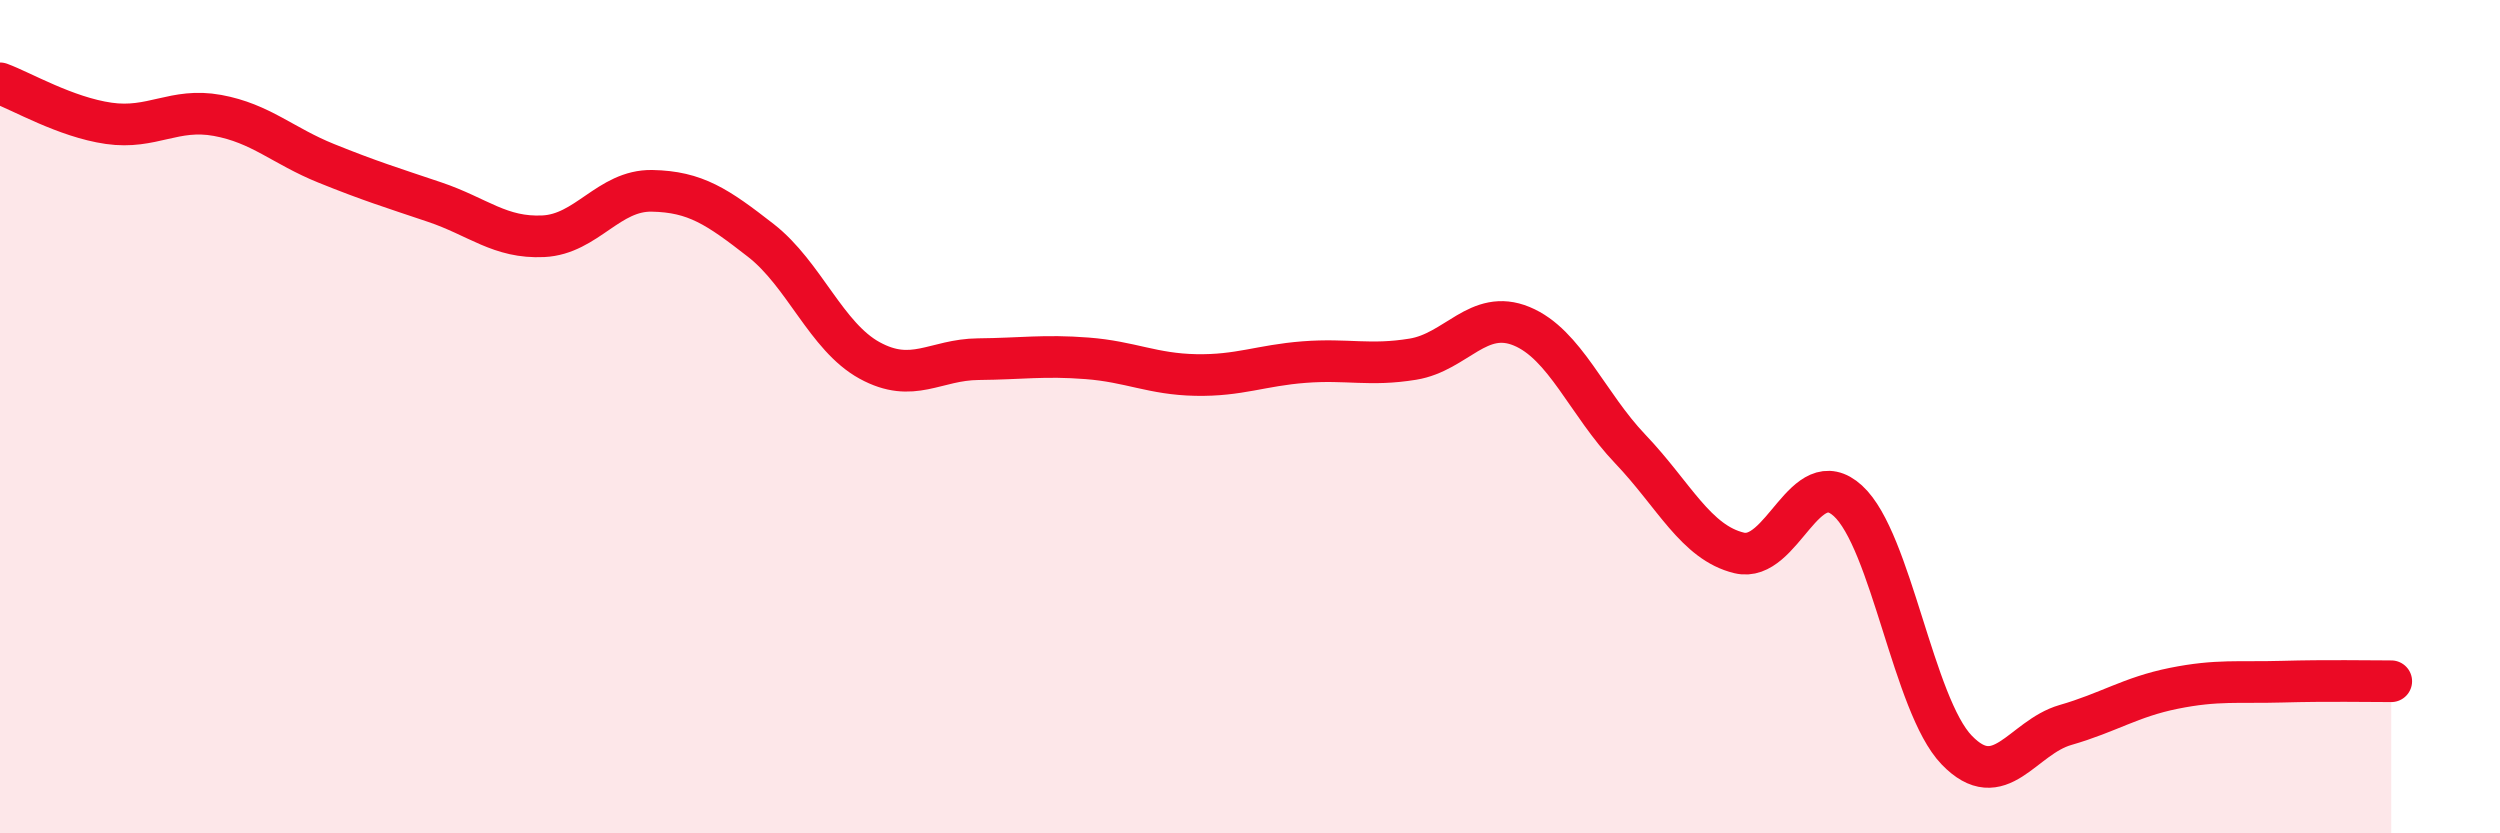 
    <svg width="60" height="20" viewBox="0 0 60 20" xmlns="http://www.w3.org/2000/svg">
      <path
        d="M 0,2 C 0.52,2.19 1.57,2.81 2.61,2.96 C 3.65,3.11 4.18,2.58 5.22,2.77 C 6.26,2.96 6.79,3.5 7.83,3.92 C 8.87,4.34 9.39,4.5 10.43,4.85 C 11.47,5.2 12,5.72 13.04,5.67 C 14.08,5.62 14.61,4.56 15.65,4.58 C 16.69,4.6 17.22,4.96 18.26,5.77 C 19.3,6.58 19.83,8.08 20.87,8.65 C 21.91,9.22 22.44,8.63 23.48,8.62 C 24.52,8.61 25.05,8.52 26.09,8.6 C 27.13,8.68 27.66,8.98 28.7,9 C 29.74,9.02 30.26,8.77 31.3,8.69 C 32.34,8.61 32.87,8.79 33.91,8.62 C 34.95,8.45 35.48,7.4 36.52,7.83 C 37.56,8.26 38.09,9.69 39.13,10.78 C 40.17,11.87 40.7,13.02 41.74,13.27 C 42.78,13.52 43.31,11.07 44.35,12.02 C 45.39,12.97 45.92,16.92 46.96,18 C 48,19.08 48.53,17.7 49.57,17.4 C 50.61,17.1 51.13,16.73 52.17,16.52 C 53.21,16.31 53.74,16.39 54.78,16.36 C 55.82,16.33 56.87,16.35 57.39,16.35L57.39 20L0 20Z"
        fill="#EB0A25"
        opacity="0.1"
        stroke-linecap="round"
        stroke-linejoin="round"
      />
      <path
        d="M 0,2 C 0.52,2.19 1.57,2.81 2.61,2.96 C 3.65,3.11 4.18,2.58 5.22,2.77 C 6.26,2.96 6.79,3.5 7.83,3.92 C 8.87,4.34 9.39,4.5 10.43,4.85 C 11.47,5.2 12,5.72 13.04,5.67 C 14.08,5.62 14.61,4.56 15.65,4.58 C 16.69,4.6 17.22,4.96 18.26,5.77 C 19.3,6.58 19.83,8.08 20.87,8.65 C 21.91,9.22 22.44,8.63 23.48,8.62 C 24.52,8.61 25.05,8.52 26.09,8.6 C 27.13,8.68 27.66,8.98 28.7,9 C 29.74,9.02 30.26,8.77 31.3,8.69 C 32.34,8.61 32.87,8.79 33.91,8.62 C 34.95,8.45 35.48,7.4 36.52,7.83 C 37.56,8.26 38.09,9.69 39.13,10.78 C 40.17,11.87 40.7,13.02 41.74,13.27 C 42.78,13.52 43.31,11.07 44.35,12.02 C 45.39,12.97 45.92,16.92 46.96,18 C 48,19.08 48.53,17.7 49.57,17.4 C 50.61,17.1 51.13,16.73 52.17,16.52 C 53.21,16.31 53.74,16.39 54.78,16.36 C 55.82,16.33 56.87,16.35 57.39,16.35"
        stroke="#EB0A25"
        stroke-width="1"
        fill="none"
        stroke-linecap="round"
        stroke-linejoin="round"
      />
    </svg>
  